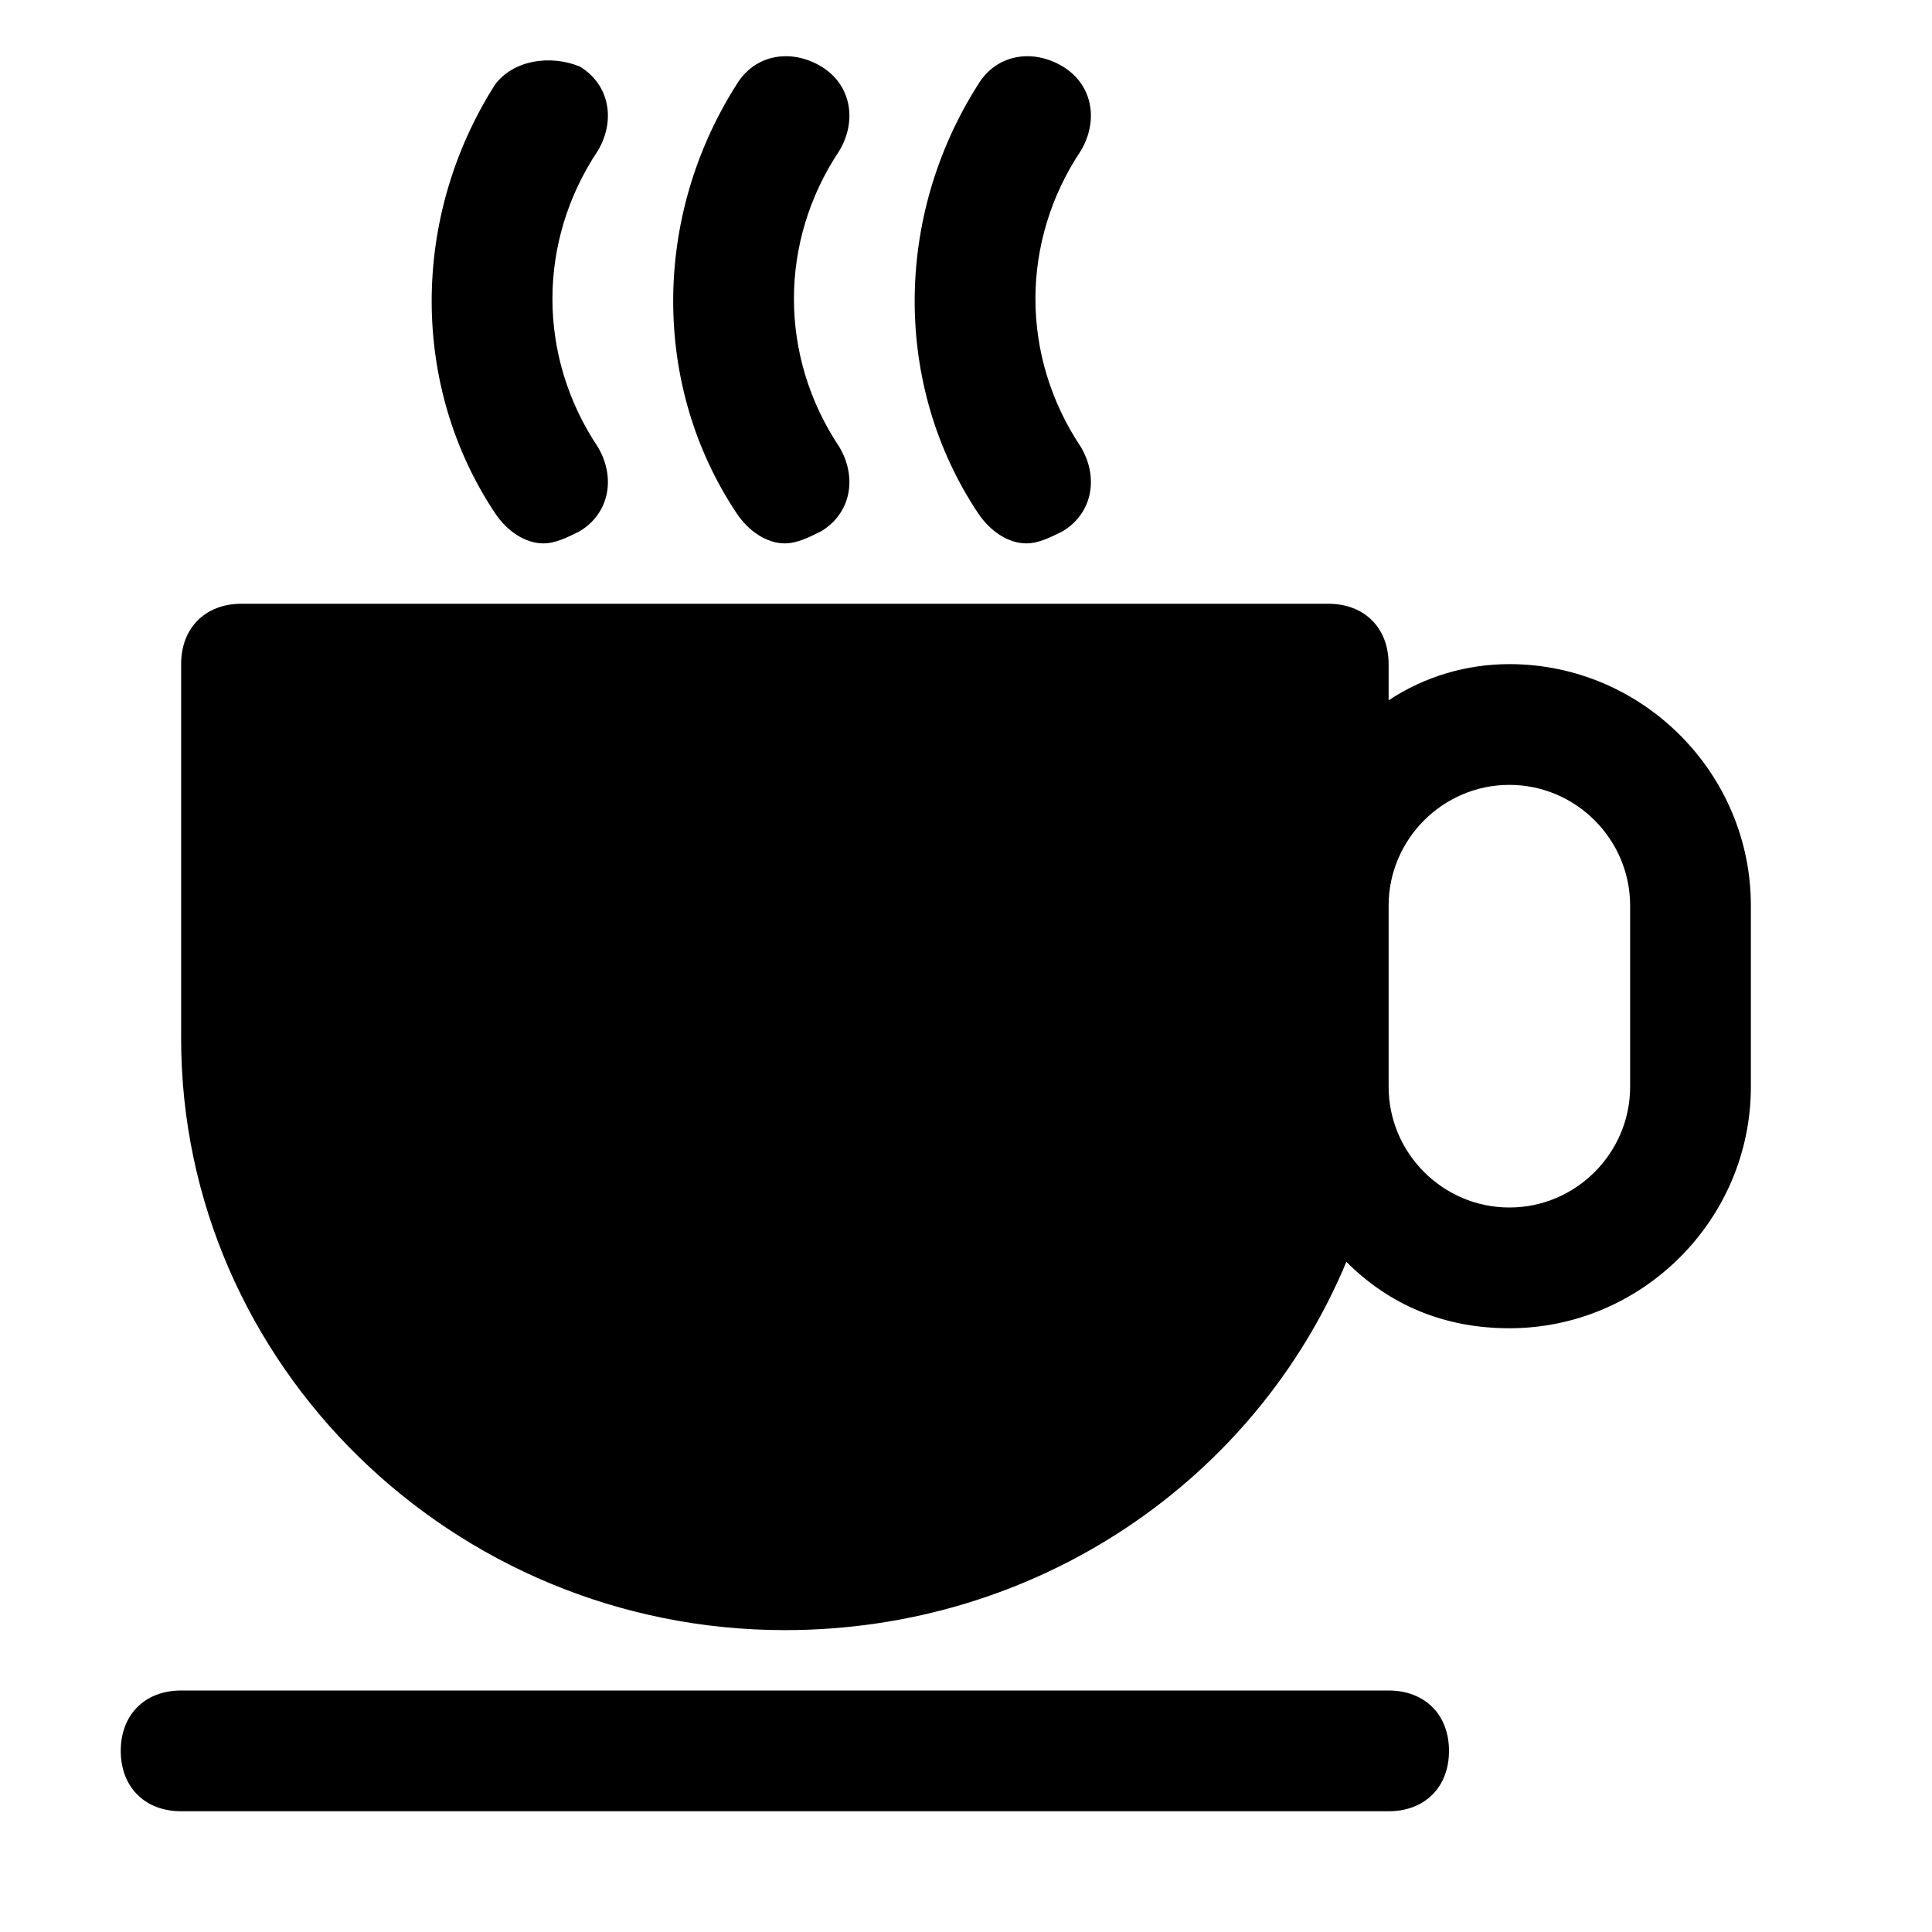 <?xml version="1.0" encoding="utf-8"?>
<!-- Generator: Adobe Illustrator 23.0.3, SVG Export Plug-In . SVG Version: 6.00 Build 0)  -->
<svg version="1.1" id="Icons" xmlns="http://www.w3.org/2000/svg" xmlns:xlink="http://www.w3.org/1999/xlink" x="0px" y="0px"
	 viewBox="0 0 32 32" style="enable-background:new 0 0 32 32;" xml:space="preserve">
<g>
	<path d="M23,28H3c-0.6,0-1,0.4-1,1s0.4,1,1,1h20c0.6,0,1-0.4,1-1S23.6,28,23,28z"/>
	<path d="M25,11c-0.7,0-1.4,0.2-2,0.6V11c0-0.6-0.4-1-1-1H4c-0.6,0-1,0.4-1,1v6.2C3,22.6,7.5,27,13,27c4.2,0,7.8-2.5,9.3-6.1
		C23,21.6,23.9,22,25,22c2.2,0,4-1.8,4-4v-3C29,12.8,27.2,11,25,11z M27,18c0,1.1-0.9,2-2,2s-2-0.9-2-2v-0.8V15c0-1.1,0.9-2,2-2
		s2,0.9,2,2V18z"/>
	<path d="M13,9c0.2,0,0.4-0.1,0.6-0.2c0.5-0.3,0.6-0.9,0.3-1.4c-1-1.5-1-3.4,0-4.9c0.3-0.5,0.2-1.1-0.3-1.4
		c-0.5-0.3-1.1-0.2-1.4,0.3c-1.4,2.2-1.4,5,0,7.1C12.4,8.8,12.7,9,13,9z"/>
	<path d="M9,9c0.2,0,0.4-0.1,0.6-0.2c0.5-0.3,0.6-0.9,0.3-1.4c-1-1.5-1-3.4,0-4.9c0.3-0.5,0.2-1.1-0.3-1.4C9.1,0.9,8.5,1,8.2,1.4
		c-1.4,2.2-1.4,5,0,7.1C8.4,8.8,8.7,9,9,9z"/>
	<path d="M17,9c0.2,0,0.4-0.1,0.6-0.2c0.5-0.3,0.6-0.9,0.3-1.4c-1-1.5-1-3.4,0-4.9c0.3-0.5,0.2-1.1-0.3-1.4
		c-0.5-0.3-1.1-0.2-1.4,0.3c-1.4,2.2-1.4,5,0,7.1C16.4,8.8,16.7,9,17,9z"/>
</g>
</svg>
